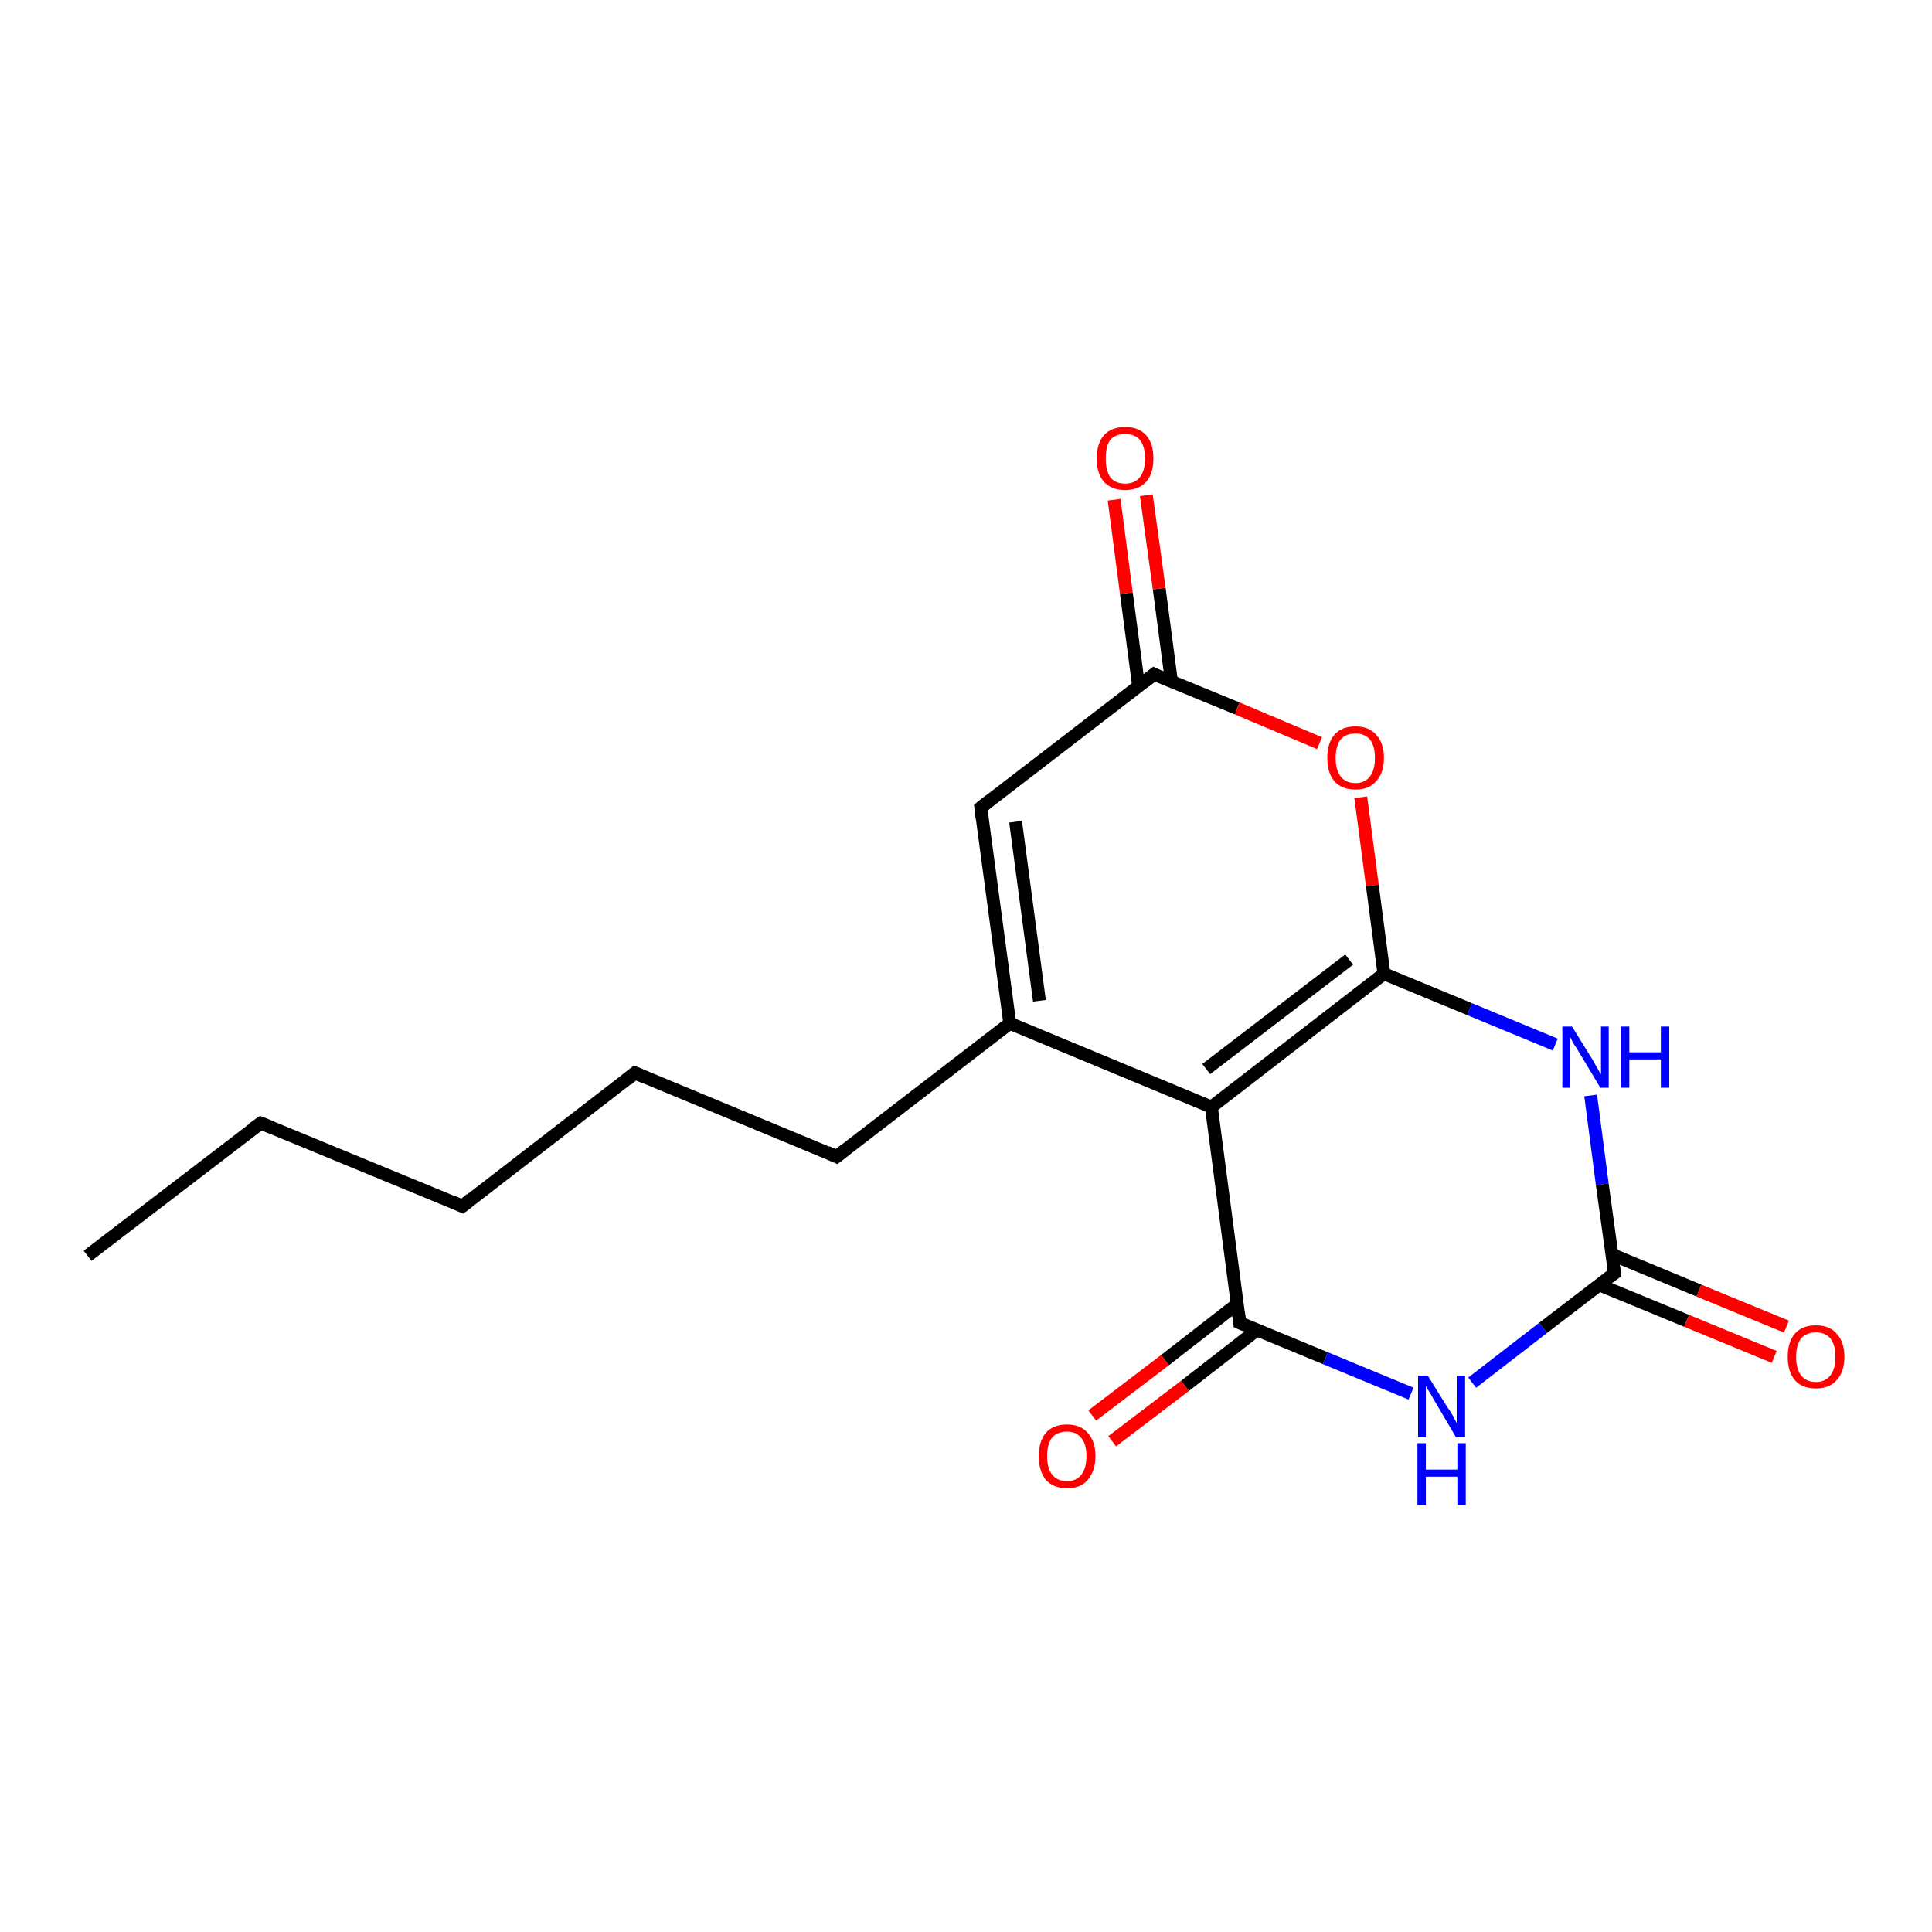 <?xml version='1.0' encoding='iso-8859-1'?>
<svg version='1.1' baseProfile='full'
              xmlns='http://www.w3.org/2000/svg'
                      xmlns:rdkit='http://www.rdkit.org/xml'
                      xmlns:xlink='http://www.w3.org/1999/xlink'
                  xml:space='preserve'
width='300px' height='300px' viewBox='0 0 300 300'>
<!-- END OF HEADER -->
<rect style='opacity:1.0;fill:#FFFFFF;stroke:none' width='300.0' height='300.0' x='0.0' y='0.0'> </rect>
<path class='bond-0 atom-0 atom-1' d='M 13.6,195.0 L 40.5,174.4' style='fill:none;fill-rule:evenodd;stroke:#000000;stroke-width:2.0px;stroke-linecap:butt;stroke-linejoin:miter;stroke-opacity:1' />
<path class='bond-1 atom-1 atom-2' d='M 40.5,174.4 L 71.8,187.3' style='fill:none;fill-rule:evenodd;stroke:#000000;stroke-width:2.0px;stroke-linecap:butt;stroke-linejoin:miter;stroke-opacity:1' />
<path class='bond-2 atom-2 atom-3' d='M 71.8,187.3 L 98.6,166.6' style='fill:none;fill-rule:evenodd;stroke:#000000;stroke-width:2.0px;stroke-linecap:butt;stroke-linejoin:miter;stroke-opacity:1' />
<path class='bond-3 atom-3 atom-4' d='M 98.6,166.6 L 129.9,179.6' style='fill:none;fill-rule:evenodd;stroke:#000000;stroke-width:2.0px;stroke-linecap:butt;stroke-linejoin:miter;stroke-opacity:1' />
<path class='bond-4 atom-4 atom-5' d='M 129.9,179.6 L 156.8,158.9' style='fill:none;fill-rule:evenodd;stroke:#000000;stroke-width:2.0px;stroke-linecap:butt;stroke-linejoin:miter;stroke-opacity:1' />
<path class='bond-5 atom-5 atom-6' d='M 156.8,158.9 L 152.3,125.4' style='fill:none;fill-rule:evenodd;stroke:#000000;stroke-width:2.0px;stroke-linecap:butt;stroke-linejoin:miter;stroke-opacity:1' />
<path class='bond-5 atom-5 atom-6' d='M 161.4,155.4 L 157.7,127.6' style='fill:none;fill-rule:evenodd;stroke:#000000;stroke-width:2.0px;stroke-linecap:butt;stroke-linejoin:miter;stroke-opacity:1' />
<path class='bond-6 atom-6 atom-7' d='M 152.3,125.4 L 179.2,104.7' style='fill:none;fill-rule:evenodd;stroke:#000000;stroke-width:2.0px;stroke-linecap:butt;stroke-linejoin:miter;stroke-opacity:1' />
<path class='bond-7 atom-7 atom-8' d='M 181.9,105.8 L 180.0,91.4' style='fill:none;fill-rule:evenodd;stroke:#000000;stroke-width:2.0px;stroke-linecap:butt;stroke-linejoin:miter;stroke-opacity:1' />
<path class='bond-7 atom-7 atom-8' d='M 180.0,91.4 L 178.0,76.9' style='fill:none;fill-rule:evenodd;stroke:#FF0000;stroke-width:2.0px;stroke-linecap:butt;stroke-linejoin:miter;stroke-opacity:1' />
<path class='bond-7 atom-7 atom-8' d='M 176.8,106.5 L 174.9,92.1' style='fill:none;fill-rule:evenodd;stroke:#000000;stroke-width:2.0px;stroke-linecap:butt;stroke-linejoin:miter;stroke-opacity:1' />
<path class='bond-7 atom-7 atom-8' d='M 174.9,92.1 L 173.0,77.6' style='fill:none;fill-rule:evenodd;stroke:#FF0000;stroke-width:2.0px;stroke-linecap:butt;stroke-linejoin:miter;stroke-opacity:1' />
<path class='bond-8 atom-7 atom-9' d='M 179.2,104.7 L 192.1,110.0' style='fill:none;fill-rule:evenodd;stroke:#000000;stroke-width:2.0px;stroke-linecap:butt;stroke-linejoin:miter;stroke-opacity:1' />
<path class='bond-8 atom-7 atom-9' d='M 192.1,110.0 L 204.9,115.4' style='fill:none;fill-rule:evenodd;stroke:#FF0000;stroke-width:2.0px;stroke-linecap:butt;stroke-linejoin:miter;stroke-opacity:1' />
<path class='bond-9 atom-9 atom-10' d='M 211.3,123.8 L 213.1,137.5' style='fill:none;fill-rule:evenodd;stroke:#FF0000;stroke-width:2.0px;stroke-linecap:butt;stroke-linejoin:miter;stroke-opacity:1' />
<path class='bond-9 atom-9 atom-10' d='M 213.1,137.5 L 214.9,151.2' style='fill:none;fill-rule:evenodd;stroke:#000000;stroke-width:2.0px;stroke-linecap:butt;stroke-linejoin:miter;stroke-opacity:1' />
<path class='bond-10 atom-10 atom-11' d='M 214.9,151.2 L 228.2,156.7' style='fill:none;fill-rule:evenodd;stroke:#000000;stroke-width:2.0px;stroke-linecap:butt;stroke-linejoin:miter;stroke-opacity:1' />
<path class='bond-10 atom-10 atom-11' d='M 228.2,156.7 L 241.5,162.2' style='fill:none;fill-rule:evenodd;stroke:#0000FF;stroke-width:2.0px;stroke-linecap:butt;stroke-linejoin:miter;stroke-opacity:1' />
<path class='bond-11 atom-11 atom-12' d='M 247.0,170.1 L 248.8,183.9' style='fill:none;fill-rule:evenodd;stroke:#0000FF;stroke-width:2.0px;stroke-linecap:butt;stroke-linejoin:miter;stroke-opacity:1' />
<path class='bond-11 atom-11 atom-12' d='M 248.8,183.9 L 250.7,197.7' style='fill:none;fill-rule:evenodd;stroke:#000000;stroke-width:2.0px;stroke-linecap:butt;stroke-linejoin:miter;stroke-opacity:1' />
<path class='bond-12 atom-12 atom-13' d='M 248.3,199.5 L 261.9,205.1' style='fill:none;fill-rule:evenodd;stroke:#000000;stroke-width:2.0px;stroke-linecap:butt;stroke-linejoin:miter;stroke-opacity:1' />
<path class='bond-12 atom-12 atom-13' d='M 261.9,205.1 L 275.5,210.7' style='fill:none;fill-rule:evenodd;stroke:#FF0000;stroke-width:2.0px;stroke-linecap:butt;stroke-linejoin:miter;stroke-opacity:1' />
<path class='bond-12 atom-12 atom-13' d='M 250.3,194.8 L 263.8,200.4' style='fill:none;fill-rule:evenodd;stroke:#000000;stroke-width:2.0px;stroke-linecap:butt;stroke-linejoin:miter;stroke-opacity:1' />
<path class='bond-12 atom-12 atom-13' d='M 263.8,200.4 L 277.4,206.0' style='fill:none;fill-rule:evenodd;stroke:#FF0000;stroke-width:2.0px;stroke-linecap:butt;stroke-linejoin:miter;stroke-opacity:1' />
<path class='bond-13 atom-12 atom-14' d='M 250.7,197.7 L 239.6,206.2' style='fill:none;fill-rule:evenodd;stroke:#000000;stroke-width:2.0px;stroke-linecap:butt;stroke-linejoin:miter;stroke-opacity:1' />
<path class='bond-13 atom-12 atom-14' d='M 239.6,206.2 L 228.6,214.7' style='fill:none;fill-rule:evenodd;stroke:#0000FF;stroke-width:2.0px;stroke-linecap:butt;stroke-linejoin:miter;stroke-opacity:1' />
<path class='bond-14 atom-14 atom-15' d='M 219.1,216.4 L 205.8,210.9' style='fill:none;fill-rule:evenodd;stroke:#0000FF;stroke-width:2.0px;stroke-linecap:butt;stroke-linejoin:miter;stroke-opacity:1' />
<path class='bond-14 atom-14 atom-15' d='M 205.8,210.9 L 192.5,205.4' style='fill:none;fill-rule:evenodd;stroke:#000000;stroke-width:2.0px;stroke-linecap:butt;stroke-linejoin:miter;stroke-opacity:1' />
<path class='bond-15 atom-15 atom-16' d='M 192.1,202.5 L 180.9,211.2' style='fill:none;fill-rule:evenodd;stroke:#000000;stroke-width:2.0px;stroke-linecap:butt;stroke-linejoin:miter;stroke-opacity:1' />
<path class='bond-15 atom-15 atom-16' d='M 180.9,211.2 L 169.6,219.8' style='fill:none;fill-rule:evenodd;stroke:#FF0000;stroke-width:2.0px;stroke-linecap:butt;stroke-linejoin:miter;stroke-opacity:1' />
<path class='bond-15 atom-15 atom-16' d='M 195.2,206.5 L 184.0,215.2' style='fill:none;fill-rule:evenodd;stroke:#000000;stroke-width:2.0px;stroke-linecap:butt;stroke-linejoin:miter;stroke-opacity:1' />
<path class='bond-15 atom-15 atom-16' d='M 184.0,215.2 L 172.7,223.8' style='fill:none;fill-rule:evenodd;stroke:#FF0000;stroke-width:2.0px;stroke-linecap:butt;stroke-linejoin:miter;stroke-opacity:1' />
<path class='bond-16 atom-15 atom-17' d='M 192.5,205.4 L 188.1,171.9' style='fill:none;fill-rule:evenodd;stroke:#000000;stroke-width:2.0px;stroke-linecap:butt;stroke-linejoin:miter;stroke-opacity:1' />
<path class='bond-17 atom-17 atom-5' d='M 188.1,171.9 L 156.8,158.9' style='fill:none;fill-rule:evenodd;stroke:#000000;stroke-width:2.0px;stroke-linecap:butt;stroke-linejoin:miter;stroke-opacity:1' />
<path class='bond-18 atom-17 atom-10' d='M 188.1,171.9 L 214.9,151.2' style='fill:none;fill-rule:evenodd;stroke:#000000;stroke-width:2.0px;stroke-linecap:butt;stroke-linejoin:miter;stroke-opacity:1' />
<path class='bond-18 atom-17 atom-10' d='M 187.3,166.0 L 209.5,149.0' style='fill:none;fill-rule:evenodd;stroke:#000000;stroke-width:2.0px;stroke-linecap:butt;stroke-linejoin:miter;stroke-opacity:1' />
<path d='M 39.1,175.4 L 40.5,174.4 L 42.0,175.0' style='fill:none;stroke:#000000;stroke-width:2.0px;stroke-linecap:butt;stroke-linejoin:miter;stroke-opacity:1;' />
<path d='M 70.2,186.6 L 71.8,187.3 L 73.1,186.2' style='fill:none;stroke:#000000;stroke-width:2.0px;stroke-linecap:butt;stroke-linejoin:miter;stroke-opacity:1;' />
<path d='M 97.3,167.7 L 98.6,166.6 L 100.2,167.3' style='fill:none;stroke:#000000;stroke-width:2.0px;stroke-linecap:butt;stroke-linejoin:miter;stroke-opacity:1;' />
<path d='M 128.4,178.9 L 129.9,179.6 L 131.3,178.5' style='fill:none;stroke:#000000;stroke-width:2.0px;stroke-linecap:butt;stroke-linejoin:miter;stroke-opacity:1;' />
<path d='M 152.5,127.0 L 152.3,125.4 L 153.7,124.3' style='fill:none;stroke:#000000;stroke-width:2.0px;stroke-linecap:butt;stroke-linejoin:miter;stroke-opacity:1;' />
<path d='M 177.8,105.8 L 179.2,104.7 L 179.8,105.0' style='fill:none;stroke:#000000;stroke-width:2.0px;stroke-linecap:butt;stroke-linejoin:miter;stroke-opacity:1;' />
<path d='M 250.6,197.0 L 250.7,197.7 L 250.1,198.1' style='fill:none;stroke:#000000;stroke-width:2.0px;stroke-linecap:butt;stroke-linejoin:miter;stroke-opacity:1;' />
<path d='M 193.2,205.7 L 192.5,205.4 L 192.3,203.7' style='fill:none;stroke:#000000;stroke-width:2.0px;stroke-linecap:butt;stroke-linejoin:miter;stroke-opacity:1;' />
<path class='atom-8' d='M 170.3 71.2
Q 170.3 68.9, 171.4 67.6
Q 172.6 66.3, 174.7 66.3
Q 176.8 66.3, 178.0 67.6
Q 179.1 68.9, 179.1 71.2
Q 179.1 73.5, 178.0 74.8
Q 176.8 76.1, 174.7 76.1
Q 172.6 76.1, 171.4 74.8
Q 170.3 73.5, 170.3 71.2
M 174.7 75.1
Q 176.2 75.1, 177.0 74.1
Q 177.8 73.1, 177.8 71.2
Q 177.8 69.3, 177.0 68.3
Q 176.2 67.4, 174.7 67.4
Q 173.2 67.4, 172.4 68.3
Q 171.7 69.3, 171.7 71.2
Q 171.7 73.1, 172.4 74.1
Q 173.2 75.1, 174.7 75.1
' fill='#FF0000'/>
<path class='atom-9' d='M 206.1 117.7
Q 206.1 115.4, 207.2 114.1
Q 208.3 112.8, 210.5 112.8
Q 212.6 112.8, 213.7 114.1
Q 214.9 115.4, 214.9 117.7
Q 214.9 120.0, 213.7 121.3
Q 212.6 122.6, 210.5 122.6
Q 208.3 122.6, 207.2 121.3
Q 206.1 120.0, 206.1 117.7
M 210.5 121.6
Q 211.9 121.6, 212.7 120.6
Q 213.5 119.6, 213.5 117.7
Q 213.5 115.8, 212.7 114.8
Q 211.9 113.9, 210.5 113.9
Q 209.0 113.9, 208.2 114.8
Q 207.4 115.8, 207.4 117.7
Q 207.4 119.6, 208.2 120.6
Q 209.0 121.6, 210.5 121.6
' fill='#FF0000'/>
<path class='atom-11' d='M 244.1 159.4
L 247.2 164.4
Q 247.5 164.9, 248.0 165.8
Q 248.5 166.7, 248.6 166.8
L 248.6 159.4
L 249.8 159.4
L 249.8 168.9
L 248.5 168.9
L 245.2 163.4
Q 244.8 162.7, 244.3 162.0
Q 243.9 161.2, 243.8 161.0
L 243.8 168.9
L 242.6 168.9
L 242.6 159.4
L 244.1 159.4
' fill='#0000FF'/>
<path class='atom-11' d='M 251.7 159.4
L 253.0 159.4
L 253.0 163.4
L 257.9 163.4
L 257.9 159.4
L 259.2 159.4
L 259.2 168.9
L 257.9 168.9
L 257.9 164.5
L 253.0 164.5
L 253.0 168.9
L 251.7 168.9
L 251.7 159.4
' fill='#0000FF'/>
<path class='atom-13' d='M 277.6 210.7
Q 277.6 208.4, 278.7 207.1
Q 279.8 205.8, 282.0 205.8
Q 284.1 205.8, 285.2 207.1
Q 286.4 208.4, 286.4 210.7
Q 286.4 213.0, 285.2 214.3
Q 284.1 215.6, 282.0 215.6
Q 279.8 215.6, 278.7 214.3
Q 277.6 213.0, 277.6 210.7
M 282.0 214.6
Q 283.4 214.6, 284.2 213.6
Q 285.0 212.6, 285.0 210.7
Q 285.0 208.8, 284.2 207.8
Q 283.4 206.9, 282.0 206.9
Q 280.5 206.9, 279.7 207.8
Q 278.9 208.8, 278.9 210.7
Q 278.9 212.6, 279.7 213.6
Q 280.5 214.6, 282.0 214.6
' fill='#FF0000'/>
<path class='atom-14' d='M 221.7 213.6
L 224.8 218.6
Q 225.2 219.1, 225.7 220.0
Q 226.2 221.0, 226.2 221.0
L 226.2 213.6
L 227.5 213.6
L 227.5 223.2
L 226.1 223.2
L 222.8 217.6
Q 222.4 216.9, 222.0 216.2
Q 221.5 215.5, 221.4 215.2
L 221.4 223.2
L 220.2 223.2
L 220.2 213.6
L 221.7 213.6
' fill='#0000FF'/>
<path class='atom-14' d='M 220.1 224.1
L 221.4 224.1
L 221.4 228.2
L 226.3 228.2
L 226.3 224.1
L 227.6 224.1
L 227.6 233.7
L 226.3 233.7
L 226.3 229.3
L 221.4 229.3
L 221.4 233.7
L 220.1 233.7
L 220.1 224.1
' fill='#0000FF'/>
<path class='atom-16' d='M 161.3 226.1
Q 161.3 223.8, 162.4 222.5
Q 163.5 221.2, 165.7 221.2
Q 167.8 221.2, 168.9 222.5
Q 170.1 223.8, 170.1 226.1
Q 170.1 228.4, 168.9 229.8
Q 167.8 231.1, 165.7 231.1
Q 163.6 231.1, 162.4 229.8
Q 161.3 228.4, 161.3 226.1
M 165.7 230.0
Q 167.1 230.0, 167.9 229.0
Q 168.7 228.0, 168.7 226.1
Q 168.7 224.2, 167.9 223.3
Q 167.1 222.3, 165.7 222.3
Q 164.2 222.3, 163.4 223.2
Q 162.6 224.2, 162.6 226.1
Q 162.6 228.0, 163.4 229.0
Q 164.2 230.0, 165.7 230.0
' fill='#FF0000'/>
</svg>
